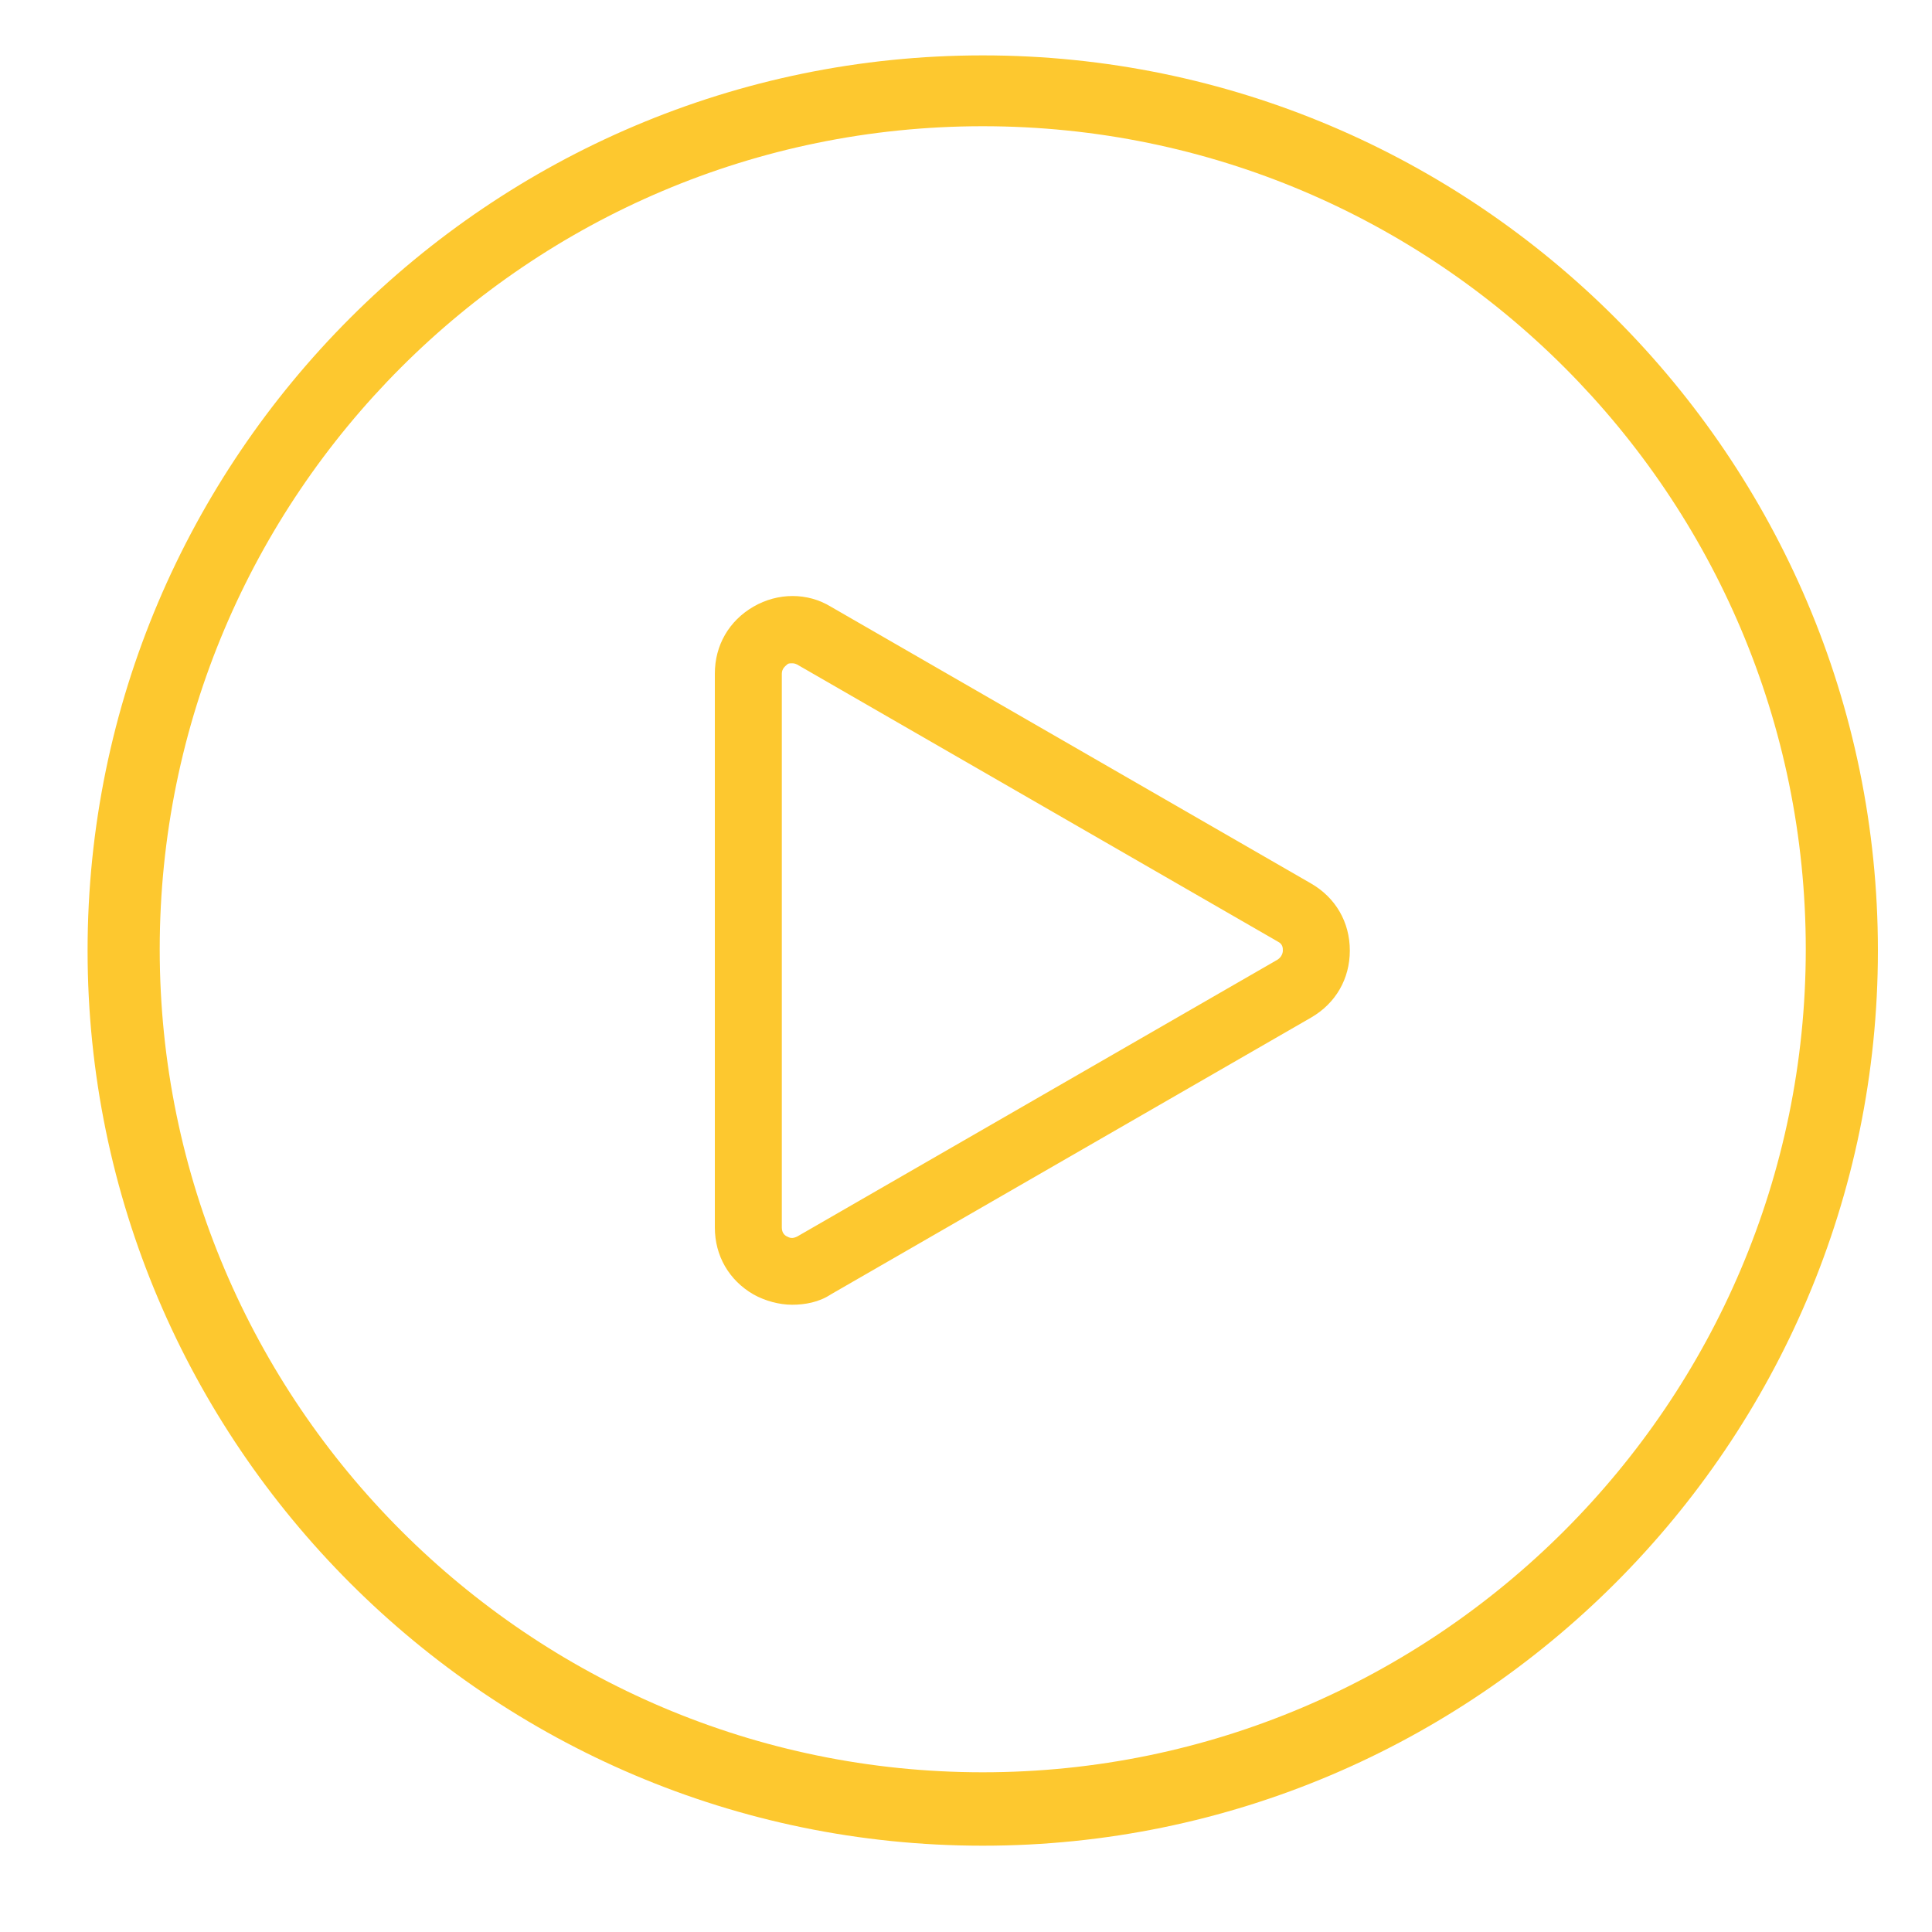 <?xml version="1.0" encoding="utf-8"?>
<!-- Generator: Adobe Illustrator 23.1.1, SVG Export Plug-In . SVG Version: 6.00 Build 0)  -->
<svg version="1.1" id="Layer_1" xmlns="http://www.w3.org/2000/svg" xmlns:xlink="http://www.w3.org/1999/xlink" x="0px" y="0px"
	 viewBox="0 0 150 150" style="enable-background:new 0 0 150 150;" xml:space="preserve">
<style type="text/css">
	.st0{fill:#FDC82F;}
</style>
<g>
	<g>
		<g>
			<g>
				<path class="st0" d="M76.3,143.3c-38.3,0-69.5-31.2-69.5-69.5S38,4.3,76.3,4.3s69.5,31.2,69.5,69.5S114.6,143.3,76.3,143.3z
					 M76.3,9.8c-35.3,0-63.9,28.7-63.9,63.9s28.7,63.9,63.9,63.9s63.9-28.7,63.9-63.9S111.6,9.8,76.3,9.8z"/>
			</g>
		</g>
	</g>
	<path class="st0" d="M61.5,101.3c-1,0-2.1-0.3-3-0.8c-1.9-1.1-3-3-3-5.2v-43c0-2.2,1.1-4.1,3-5.2c1.9-1.1,4.2-1.1,6,0l37.3,21.5
		c1.9,1.1,3,3,3,5.2c0,2.2-1.1,4.1-3,5.2l-37.3,21.5C63.6,101.1,62.5,101.3,61.5,101.3z M61.5,51.5c-0.2,0-0.3,0-0.4,0.1
		c-0.1,0.1-0.4,0.3-0.4,0.7v43c0,0.4,0.2,0.6,0.4,0.7c0.2,0.1,0.4,0.2,0.8,0l37.3-21.5c0.3-0.2,0.4-0.5,0.4-0.7c0-0.2,0-0.5-0.4-0.7
		L61.9,51.6C61.7,51.5,61.6,51.5,61.5,51.5z"/>
</g>
</svg>
